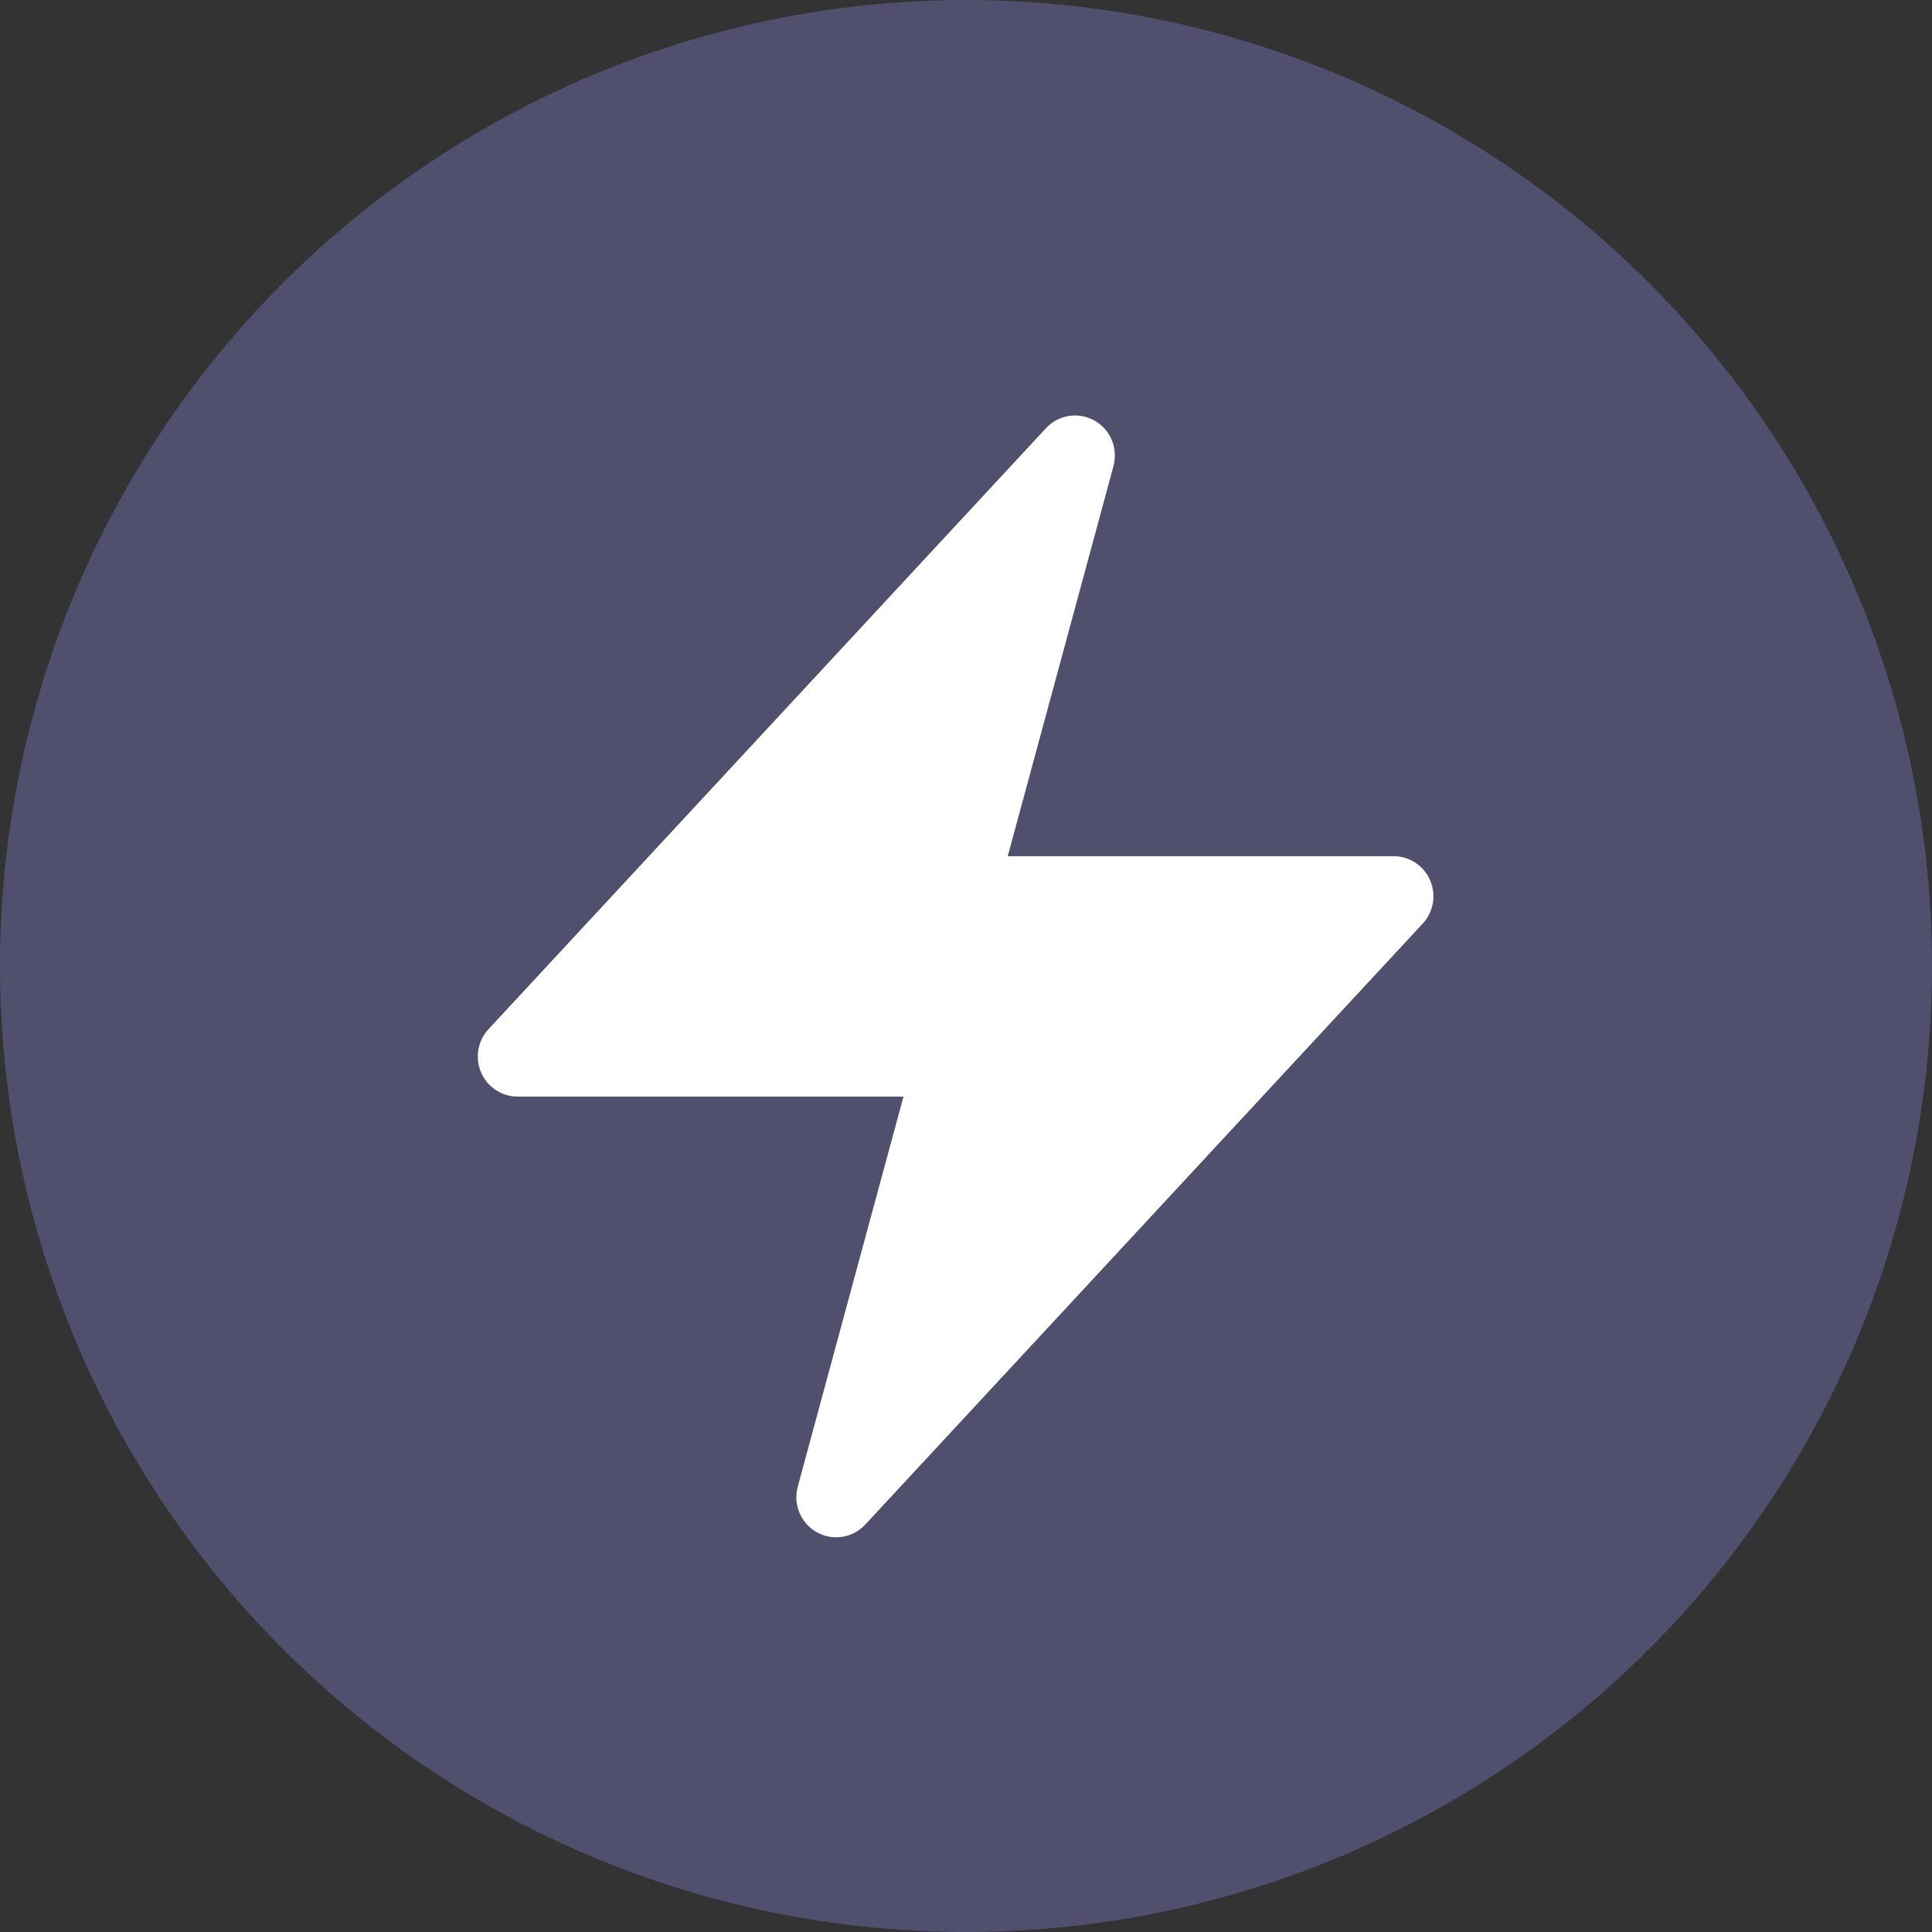 <svg width="93" height="93" viewBox="0 0 93 93" fill="none" xmlns="http://www.w3.org/2000/svg">
<rect x="0" y="0" width="93" height="93" fill="#333333" stroke="none"/>
<g clip-path="url(#clip0_426_112)">
<circle opacity="0.45" cx="46.5" cy="46.5" r="46.5" fill="#7473B6"/>
<path fill-rule="evenodd" clip-rule="evenodd" d="M52.683 20.244C53.453 20.676 53.831 21.581 53.599 22.436L48.509 41.214H67.083C67.847 41.214 68.537 41.67 68.841 42.374C69.145 43.079 69.005 43.897 68.484 44.459L41.651 73.387C41.05 74.036 40.087 74.188 39.317 73.756C38.547 73.324 38.169 72.419 38.401 71.564L43.491 52.786H24.917C24.154 52.786 23.463 52.33 23.159 51.626C22.855 50.921 22.995 50.103 23.515 49.541L50.349 20.613C50.95 19.964 51.913 19.812 52.683 20.244Z" fill="white"/>
</g>
<defs>
<clipPath id="clip0_426_112">
<rect width="93" height="93" fill="white"/>
</clipPath>
</defs>
</svg>
